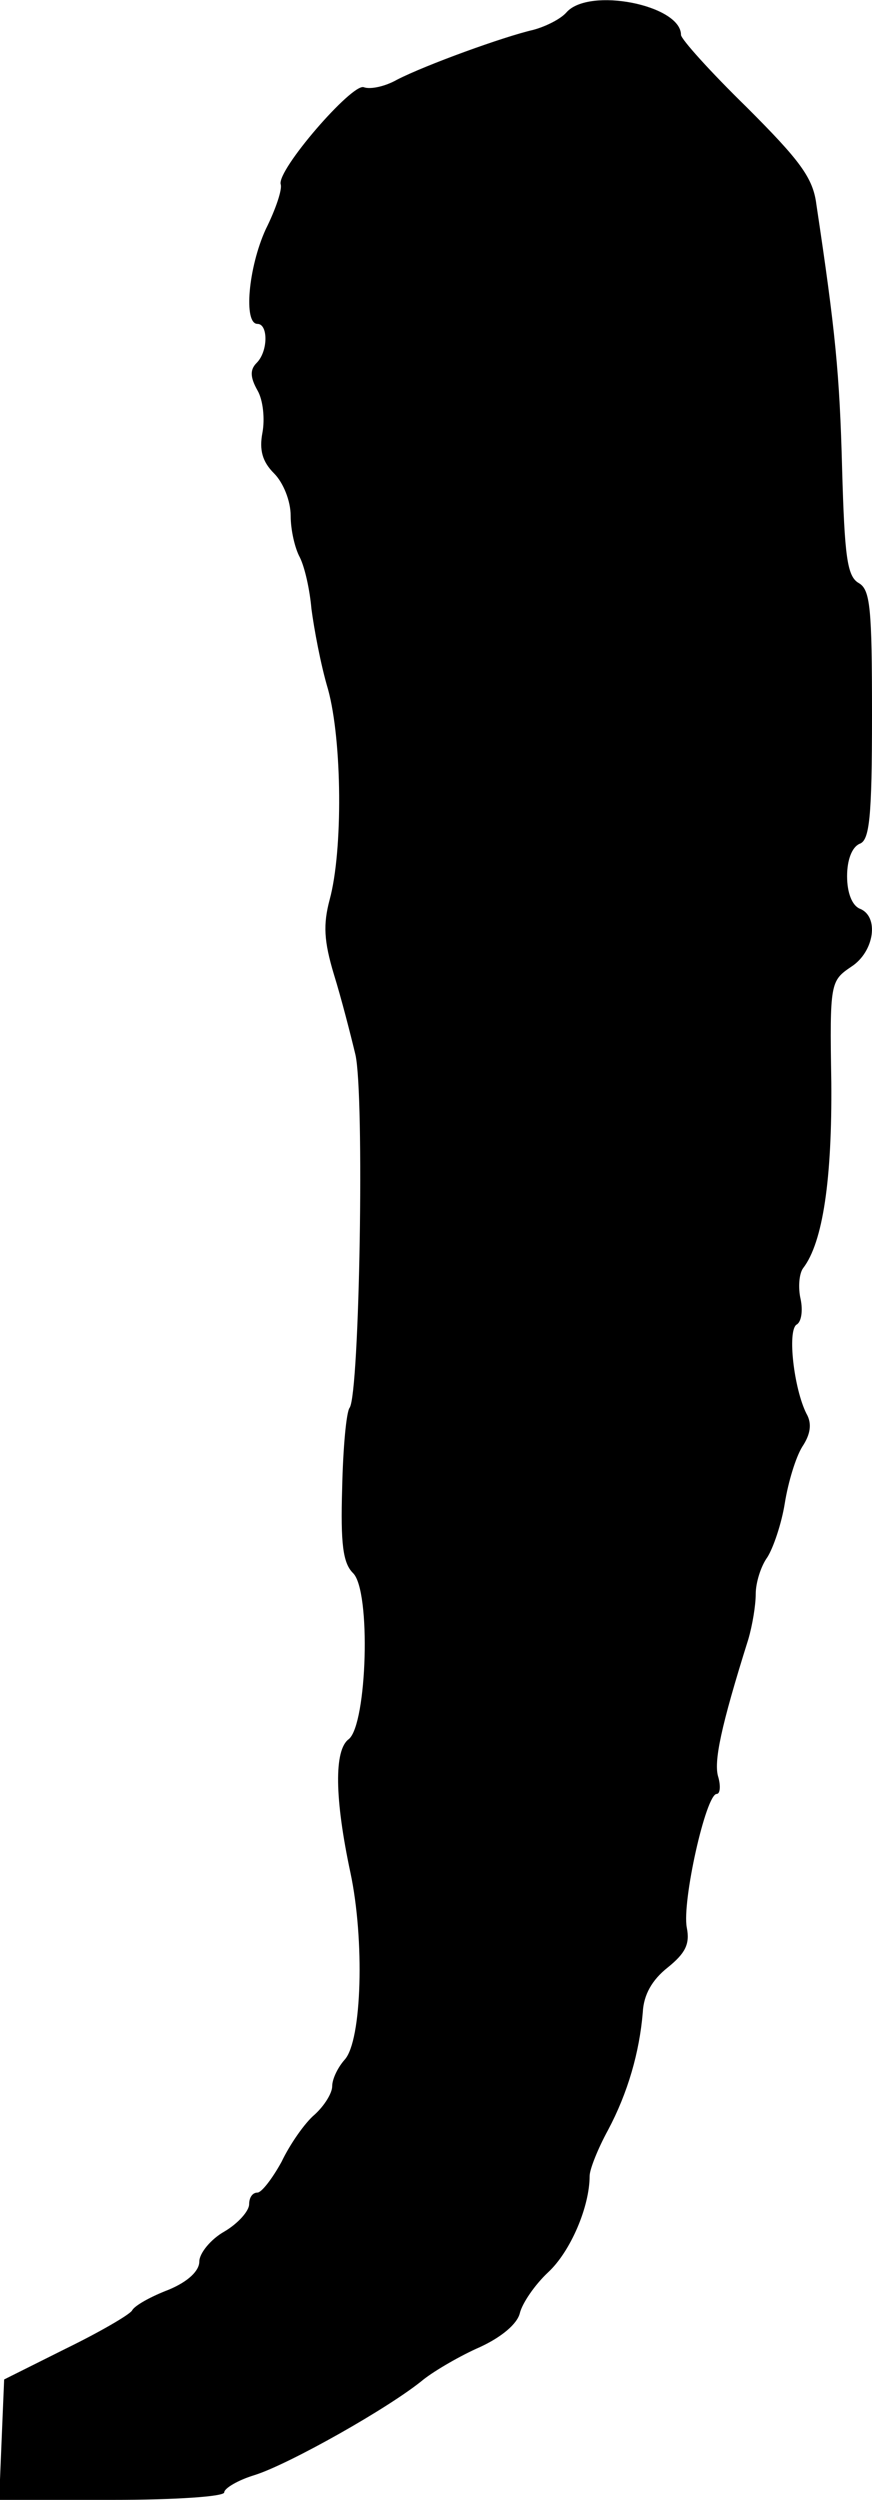 <?xml version="1.0" standalone="no"?>
<!DOCTYPE svg PUBLIC "-//W3C//DTD SVG 20010904//EN"
 "http://www.w3.org/TR/2001/REC-SVG-20010904/DTD/svg10.dtd">
<svg version="1.0" xmlns="http://www.w3.org/2000/svg"
 width="105pt" height="301pt" viewBox="0 0 105 301"
 preserveAspectRatio="xMidYMid meet">
<g transform="translate(0,301) scale(0.1,-0.1)"
fill="#000000" stroke="none">
<path d="M682 2995 c-7 -8 -25 -17 -40 -21 -35 -8 -129 -42 -164 -60 -14 -8
-32 -12 -40 -9 -14 5 -105 -100 -100 -117 2 -6 -6 -30 -18 -54 -21 -46 -27
-114 -10 -114 13 0 13 -33 -1 -47 -8 -8 -8 -17 1 -33 7 -12 9 -35 6 -51 -4
-21 0 -35 14 -49 11 -11 20 -33 20 -51 0 -17 5 -39 11 -50 6 -12 12 -39 14
-62 3 -23 11 -67 20 -97 17 -62 18 -194 2 -253 -8 -30 -7 -50 5 -90 9 -29 20
-72 26 -97 11 -49 5 -408 -7 -425 -4 -5 -8 -49 -9 -97 -2 -67 1 -90 13 -102
22 -21 17 -182 -5 -200 -18 -13 -17 -72 2 -161 17 -80 14 -202 -7 -225 -8 -9
-15 -23 -15 -32 0 -8 -9 -23 -21 -34 -12 -10 -30 -36 -40 -57 -11 -20 -24 -37
-29 -37 -6 0 -10 -6 -10 -14 0 -8 -13 -23 -30 -33 -16 -9 -30 -26 -30 -36 0
-11 -13 -24 -37 -34 -21 -8 -41 -19 -44 -25 -3 -5 -39 -26 -80 -46 l-74 -37
-3 -72 -3 -73 136 0 c76 0 135 4 135 9 0 5 17 15 37 21 41 13 162 81 203 115
14 11 45 29 68 39 26 12 45 28 48 41 3 12 18 34 34 49 27 25 50 79 50 116 0 8
10 33 22 55 24 45 38 94 42 142 1 21 11 39 30 54 21 17 27 28 23 48 -6 31 23
161 36 161 4 0 5 9 2 20 -6 18 3 61 36 166 5 17 9 41 9 55 0 13 6 33 14 44 7
11 17 40 21 65 4 25 13 55 21 68 10 15 12 28 5 40 -15 30 -23 99 -12 107 6 3
8 17 5 31 -3 13 -2 30 3 37 24 31 35 108 34 224 -2 120 -1 122 24 139 28 18
34 61 10 70 -9 4 -15 19 -15 39 0 20 6 35 15 39 12 4 15 31 15 155 0 129 -2
151 -16 159 -14 8 -17 32 -20 138 -3 114 -8 165 -31 318 -4 32 -20 53 -84 117
-44 43 -79 82 -79 87 0 36 -111 58 -138 27z"/>
</g>
</svg>
